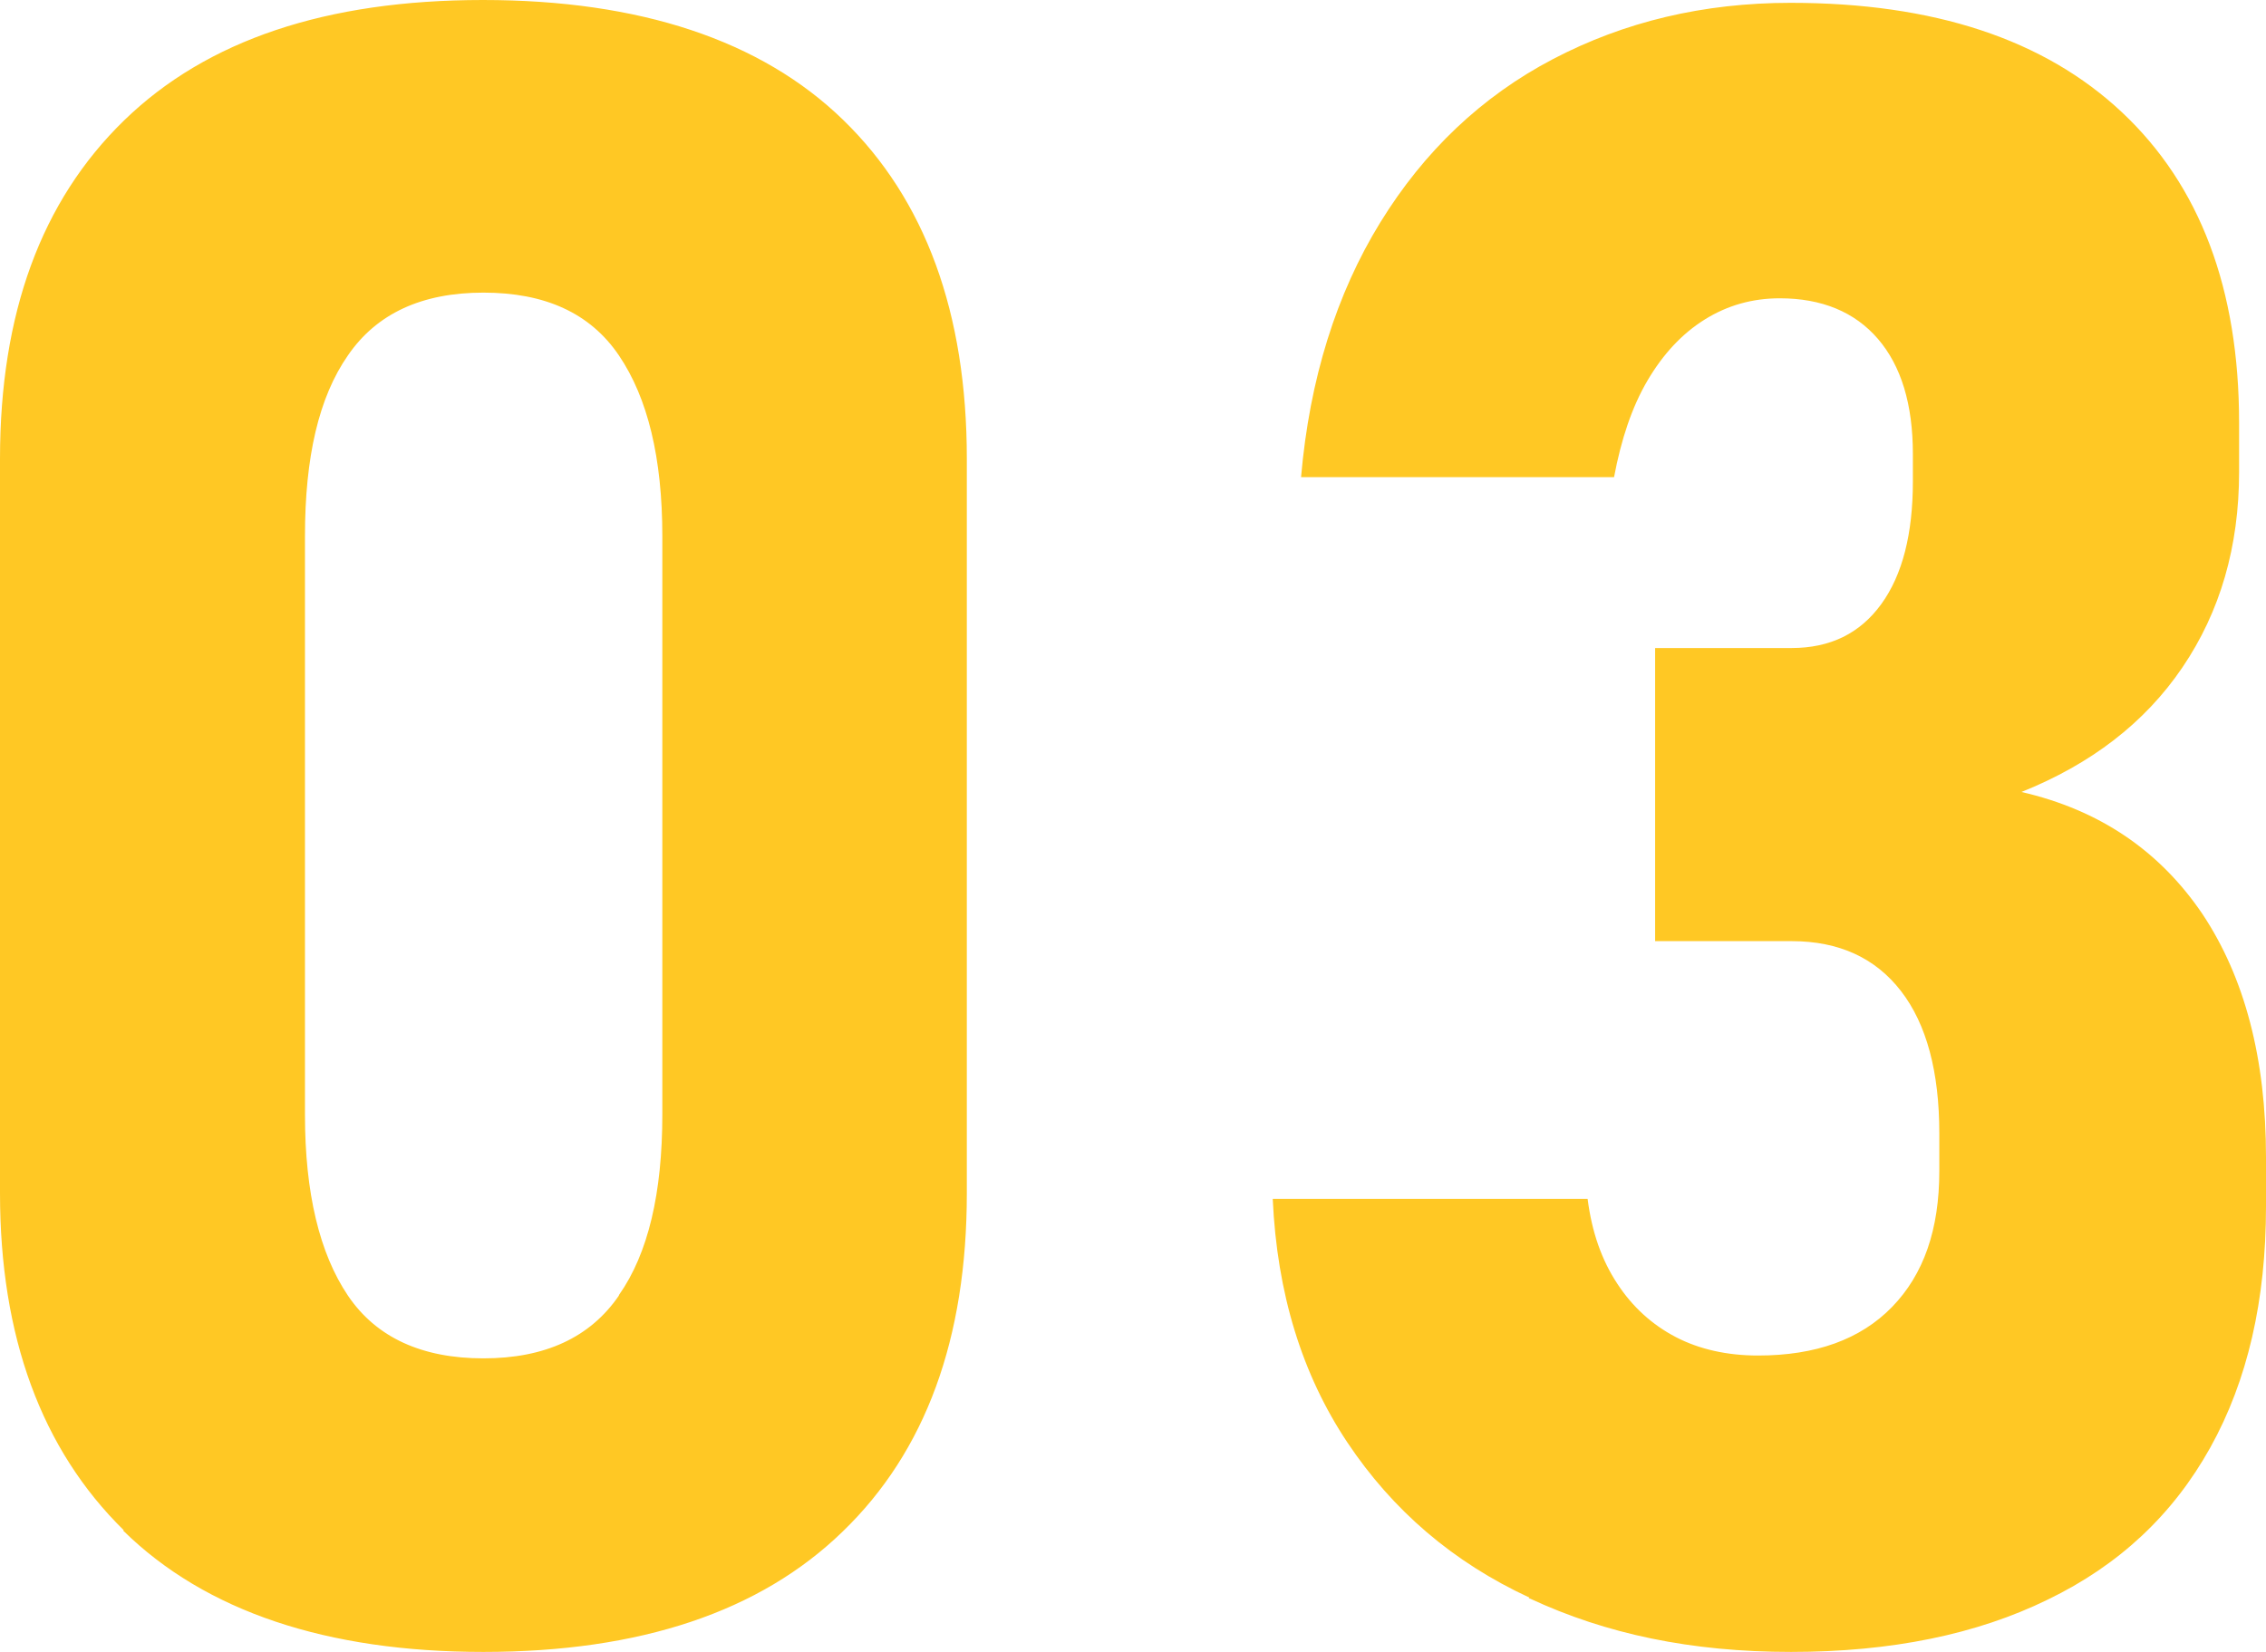 <?xml version="1.0" encoding="UTF-8"?><svg id="a" xmlns="http://www.w3.org/2000/svg" viewBox="0 0 48 35"><defs><style>.d{fill:#ffc824;}</style></defs><g id="b"><g id="c"><path class="d" d="M2.62,32.42c-1.74-1.71-2.62-4.1-2.62-7.14V9.72C0,6.65,.87,4.26,2.63,2.55,4.38,.85,6.91,0,10.23,0s5.89,.85,7.63,2.54c1.74,1.69,2.62,4.09,2.62,7.18v15.56c0,3.08-.87,5.47-2.63,7.17-1.75,1.7-4.29,2.55-7.61,2.55s-5.89-.86-7.63-2.57h0Zm10.49-4.98c.62-.88,.92-2.16,.92-3.83V11.36c0-1.66-.31-2.93-.92-3.83s-1.57-1.33-2.87-1.33-2.26,.44-2.87,1.33c-.62,.89-.91,2.16-.91,3.83v12.26c0,1.66,.31,2.94,.91,3.83s1.57,1.33,2.87,1.33,2.26-.44,2.87-1.33h0Zm19.29,6.41c-1.62-.75-2.9-1.85-3.86-3.29s-1.49-3.16-1.58-5.16h6.67c.09,.71,.3,1.3,.63,1.8,.32,.49,.74,.87,1.24,1.13,.5,.26,1.09,.39,1.74,.39,1.22,0,2.17-.34,2.84-1.03s1-1.64,1-2.88v-.8c0-1.3-.27-2.31-.81-3.01s-1.31-1.06-2.32-1.06h-2.89v-6.21h2.89c.82,0,1.45-.31,1.9-.93,.45-.62,.67-1.49,.67-2.6v-.58c0-1.06-.25-1.87-.74-2.44s-1.19-.86-2.08-.86c-.58,0-1.11,.15-1.59,.45-.48,.3-.88,.73-1.21,1.29-.33,.56-.56,1.25-.71,2.05h-6.63c.18-2.08,.75-3.89,1.68-5.4s2.15-2.67,3.66-3.46S36.08,.06,37.93,.06c3.03,0,5.37,.77,7.02,2.32,1.65,1.55,2.48,3.74,2.48,6.58v1.04c0,1.58-.4,2.96-1.2,4.14s-1.94,2.05-3.41,2.64c1.65,.38,2.92,1.24,3.83,2.58,.9,1.35,1.35,3.07,1.35,5.16v1.04c0,1.99-.39,3.69-1.18,5.11s-1.93,2.49-3.44,3.22c-1.51,.74-3.32,1.11-5.44,1.11s-3.92-.38-5.53-1.13h-.03Z"/></g></g></svg>